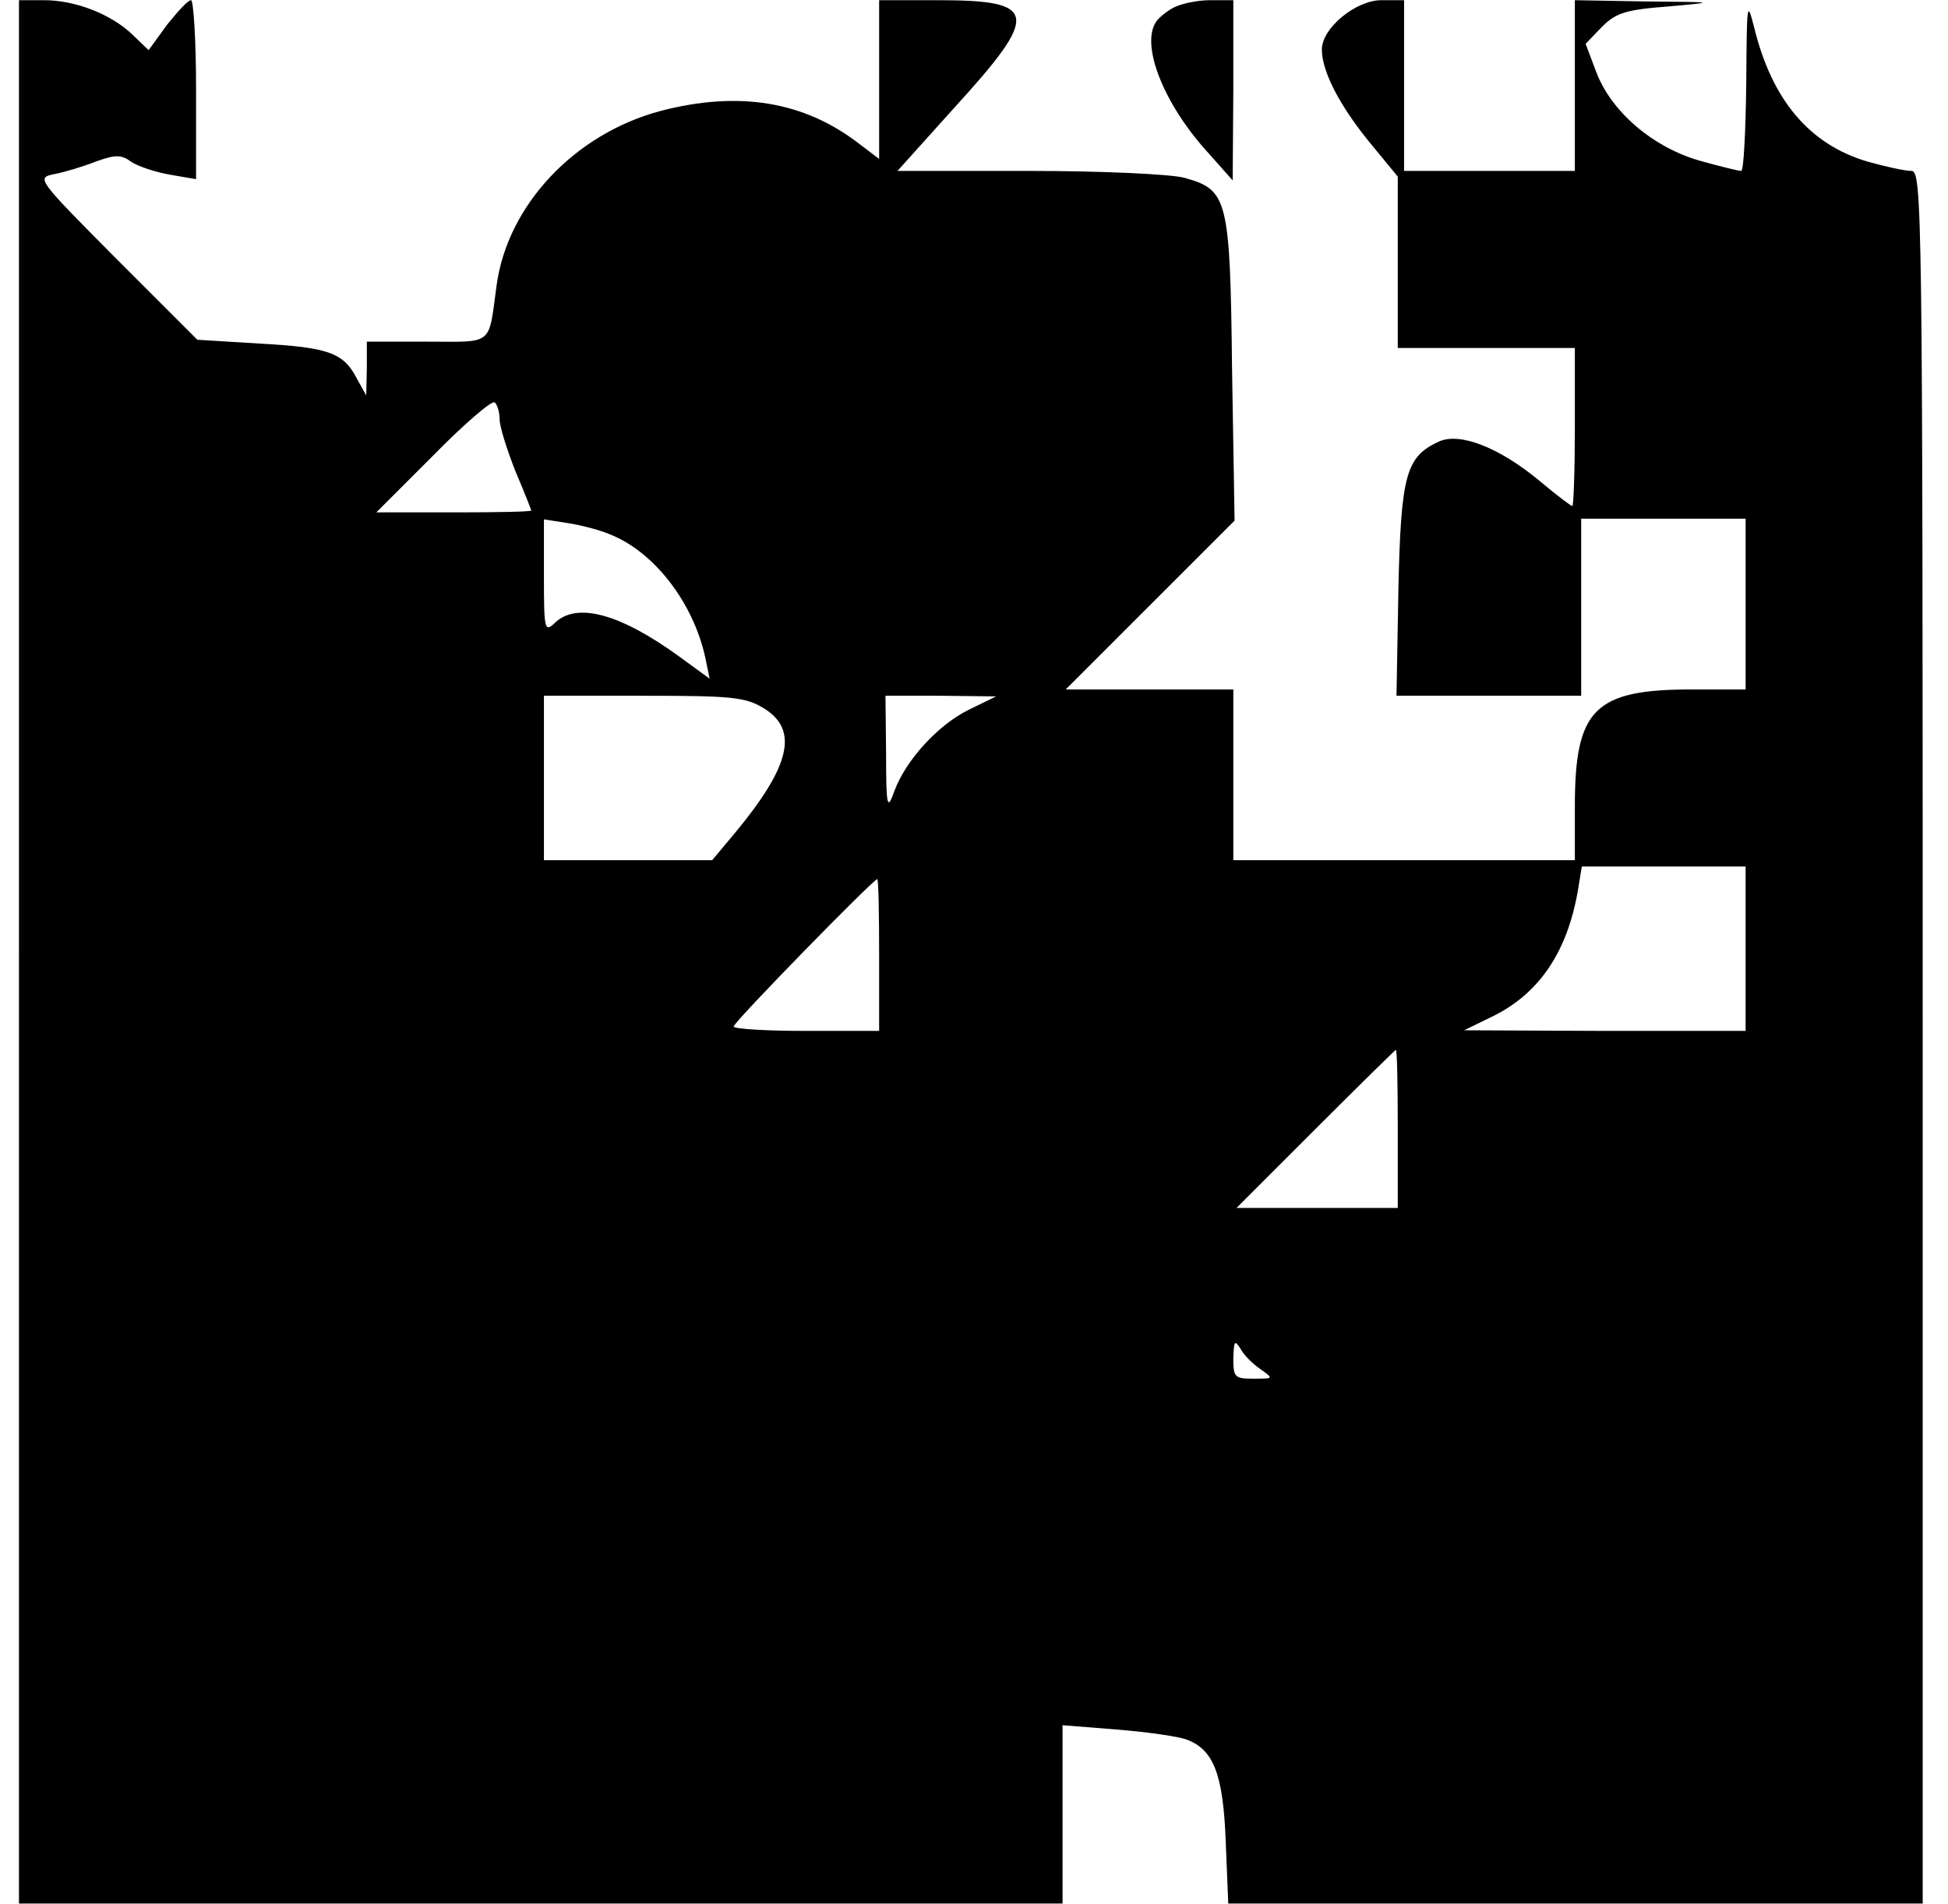<?xml version="1.0" encoding="UTF-8" standalone="yes"?>
<svg version="1.0" xmlns="http://www.w3.org/2000/svg" width="81.28mm" height="79.448mm" viewBox="0 0 308 301" preserveAspectRatio="xMidYMid meet">
  <g transform="translate(0,301) scale(0.1,-0.1)" fill="#000000" stroke="none">
    <path d="M30 1505 l0 -1505 825 0 825 0 0 141 0 141 88 -7 c48 -4 97 -11 109
-16 42 -16 57 -55 61 -161 l4 -98 549 0 549 0 0 1370 c0 1318 -1 1370 -18
1370 -10 0 -42 7 -70 15 -91 27 -150 97 -178 210 -12 47 -12 43 -13 -87 -1
-76 -4 -138 -8 -138 -4 0 -33 7 -65 16 -74 21 -140 77 -164 140 l-17 45 26 27
c22 22 38 27 104 32 78 7 78 7 -34 8 l-113 2 0 -135 0 -135 -135 0 -135 0 0
135 0 135 -36 0 c-40 0 -94 -44 -94 -78 0 -34 27 -87 74 -145 l46 -56 0 -135
0 -136 140 0 140 0 0 -125 c0 -69 -2 -125 -4 -125 -2 0 -26 18 -52 40 -64 53
-126 77 -159 62 -52 -24 -60 -52 -64 -234 l-3 -168 146 0 146 0 0 140 0 140
130 0 130 0 0 -135 0 -135 -85 0 c-154 0 -185 -31 -185 -185 l0 -85 -270 0
-270 0 0 135 0 135 -132 0 -133 0 133 133 134 134 -4 239 c-3 271 -7 284 -75
303 -21 6 -132 11 -246 11 l-208 0 89 99 c137 150 134 171 -25 171 l-93 0 0
-126 0 -125 -33 25 c-86 66 -189 83 -312 51 -136 -36 -243 -149 -260 -277 -13
-96 -4 -88 -110 -88 l-95 0 0 -42 -1 -43 -15 27 c-21 41 -46 49 -154 55 l-98
6 -128 128 c-126 127 -127 128 -98 134 16 3 46 12 66 20 31 11 40 11 56 -1 11
-7 38 -16 61 -20 l41 -7 0 142 c0 77 -4 141 -8 141 -5 0 -21 -18 -38 -39 l-29
-40 -25 24 c-34 33 -91 55 -140 55 l-40 0 0 -1505z m760 842 c0 -12 12 -49 25
-82 14 -33 25 -61 25 -62 0 -2 -55 -3 -122 -3 l-123 0 89 89 c49 50 93 88 98
85 4 -3 8 -15 8 -27z m175 -182 c70 -28 131 -108 150 -194 l7 -34 -48 35 c-95
69 -164 87 -198 52 -15 -14 -16 -7 -16 75 l0 90 38 -6 c20 -3 51 -11 67 -18z
m243 -275 c55 -34 42 -91 -46 -197 l-36 -43 -133 0 -133 0 0 130 0 130 158 0
c139 0 161 -2 190 -20z m324 -2 c-49 -24 -100 -80 -118 -129 -11 -31 -13 -26
-13 59 l-1 92 88 0 87 -1 -43 -21z m1228 -378 l0 -130 -222 0 -223 1 43 21
c75 36 120 102 137 201 l6 37 129 0 130 0 0 -130z m-1370 -10 l0 -120 -115 0
c-63 0 -115 3 -115 7 0 7 221 233 227 233 2 0 3 -54 3 -120z m820 -275 l0
-125 -127 0 -128 0 125 125 c69 69 126 125 127 125 2 0 3 -56 3 -125z m-217
-380 c21 -15 21 -15 -11 -15 -30 0 -32 2 -32 33 1 26 2 29 11 15 5 -10 19 -24
32 -33z"/>
    <path d="M1855 2998 c-11 -6 -23 -16 -27 -22 -25 -37 12 -130 81 -206 l40 -45
1 143 0 142 -37 0 c-21 0 -47 -6 -58 -12z"/>
  </g>
</svg>